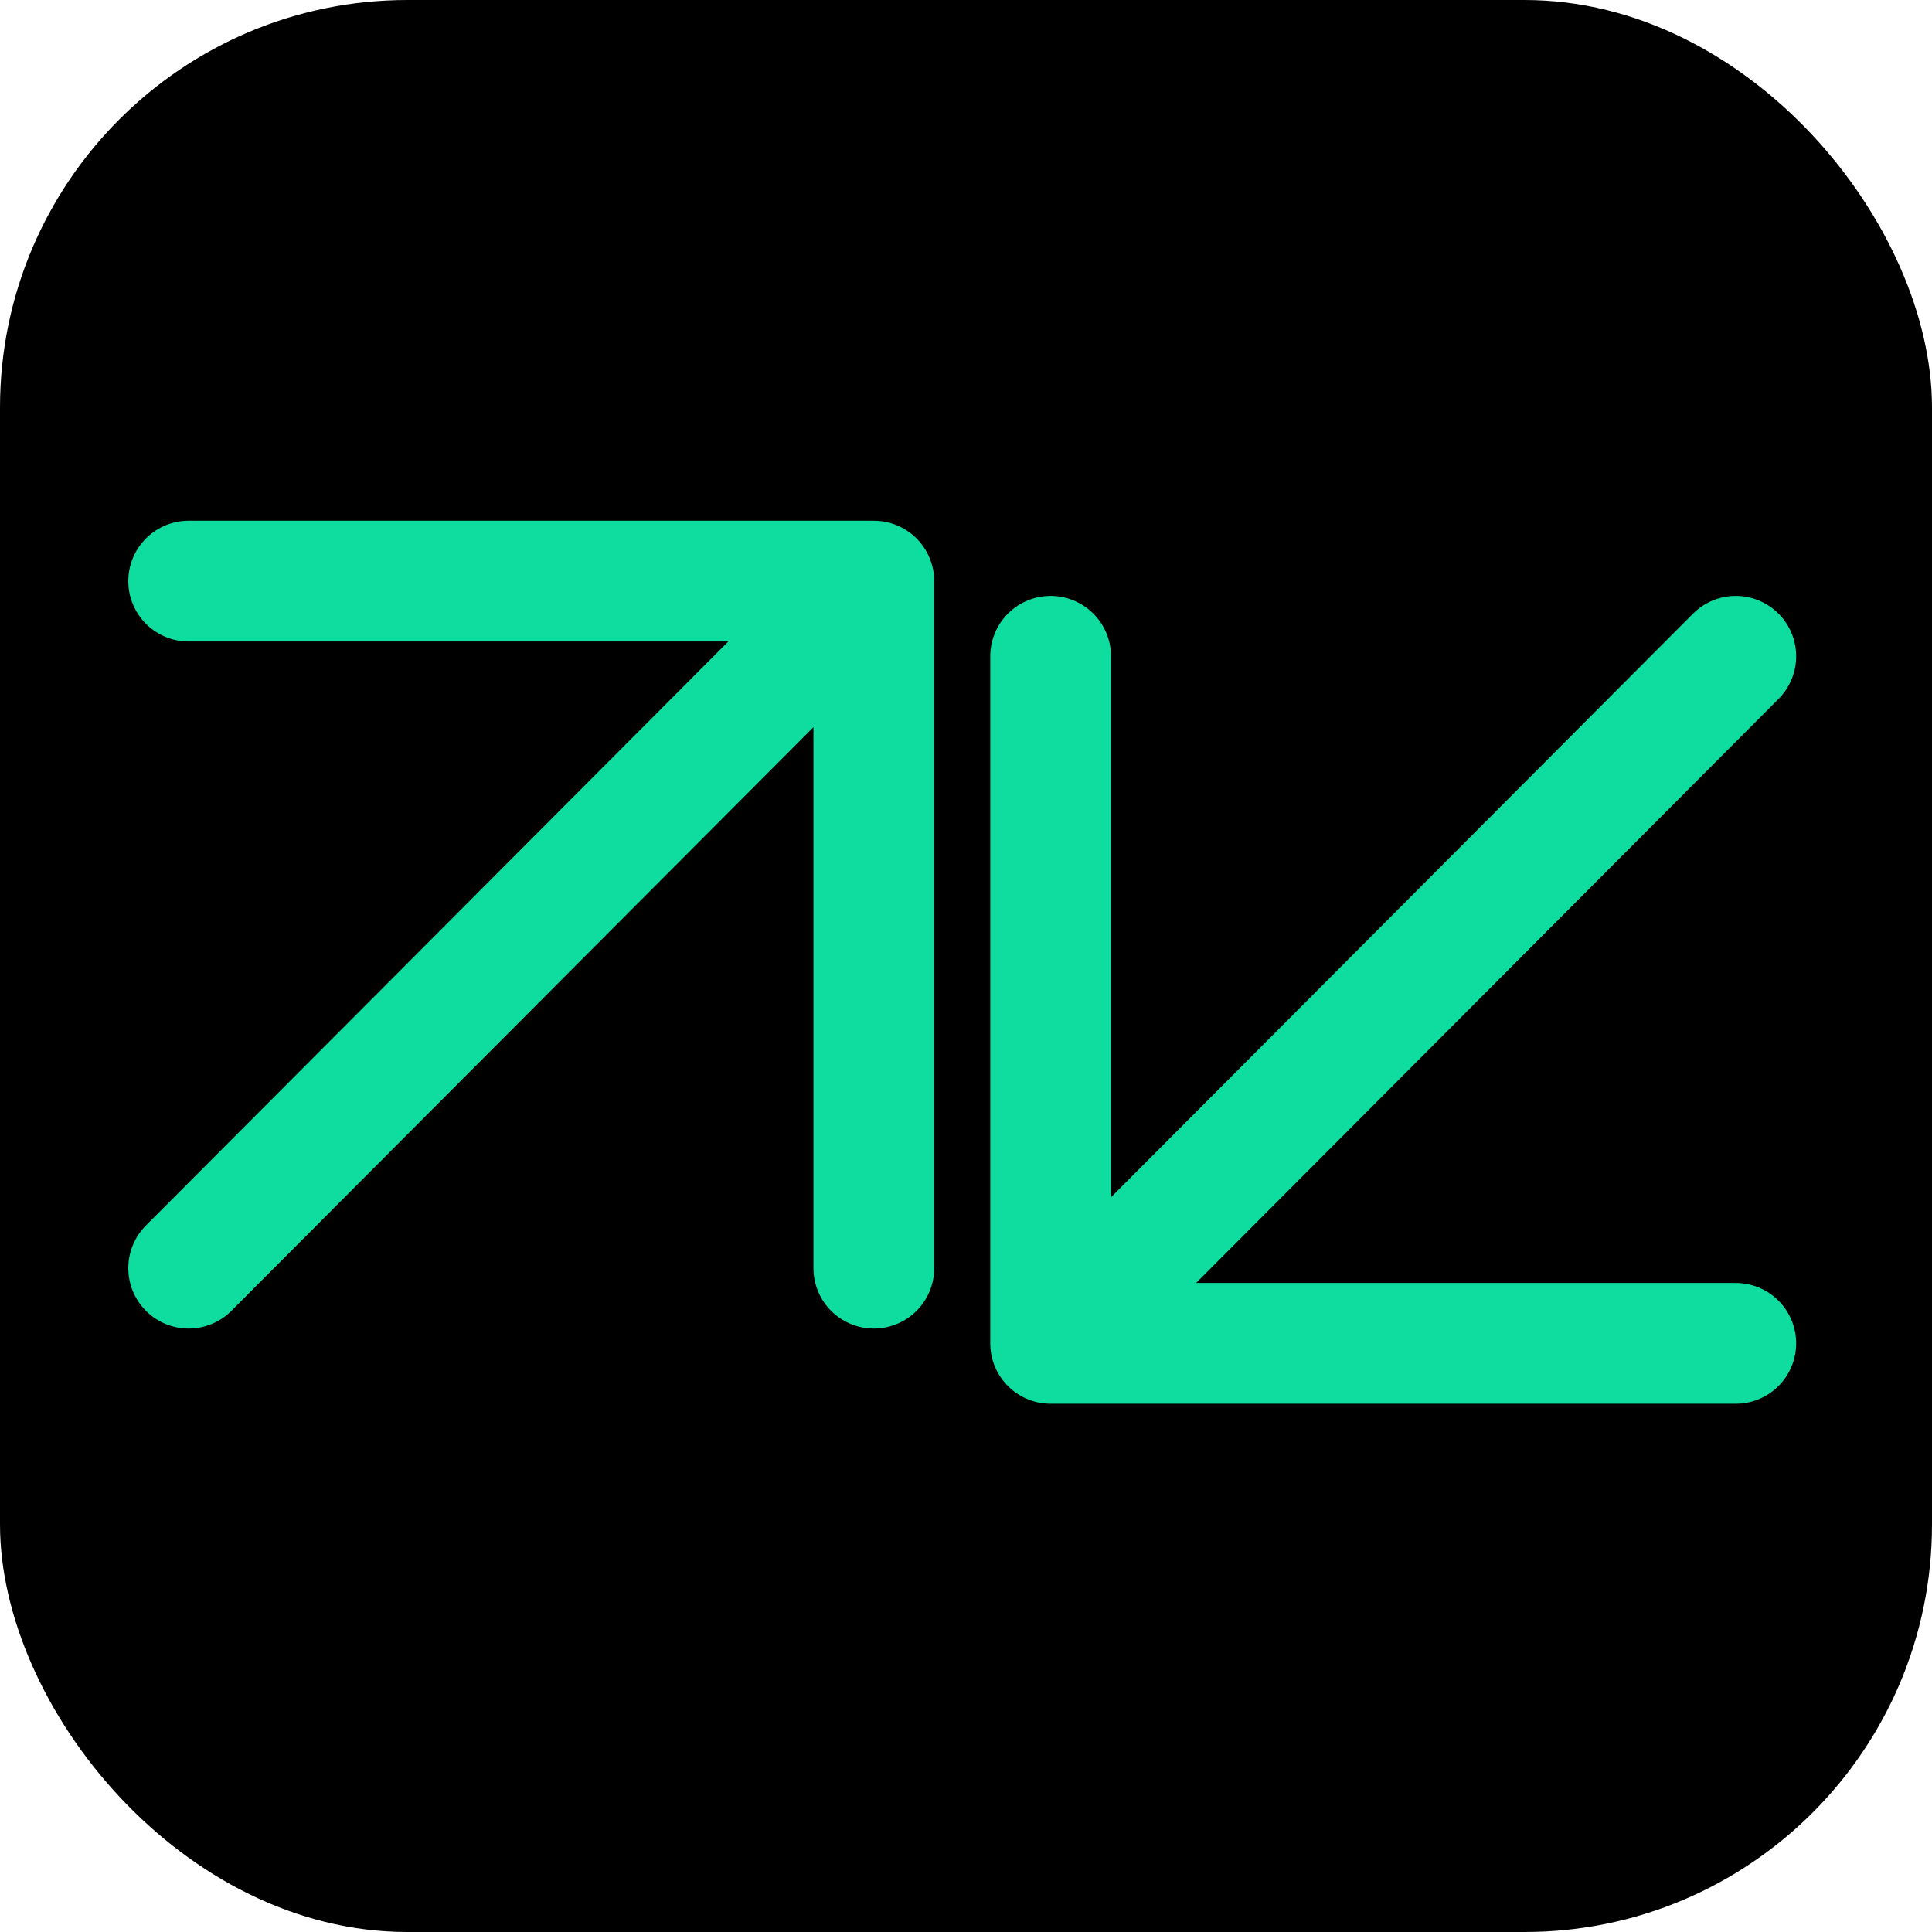 <svg width="256" height="256" viewBox="0 0 256 256" fill="none" xmlns="http://www.w3.org/2000/svg">
<rect width="256" height="256" rx="54" fill="black"/>
<path d="M25 77H115.786M115.786 77V168.039M115.786 77L25 168.039M230 178H139.214M139.214 178V86.961M139.214 178L230 86.961" stroke="#0FDD9F" stroke-width="16" stroke-linecap="round" stroke-linejoin="round"/>
</svg>
